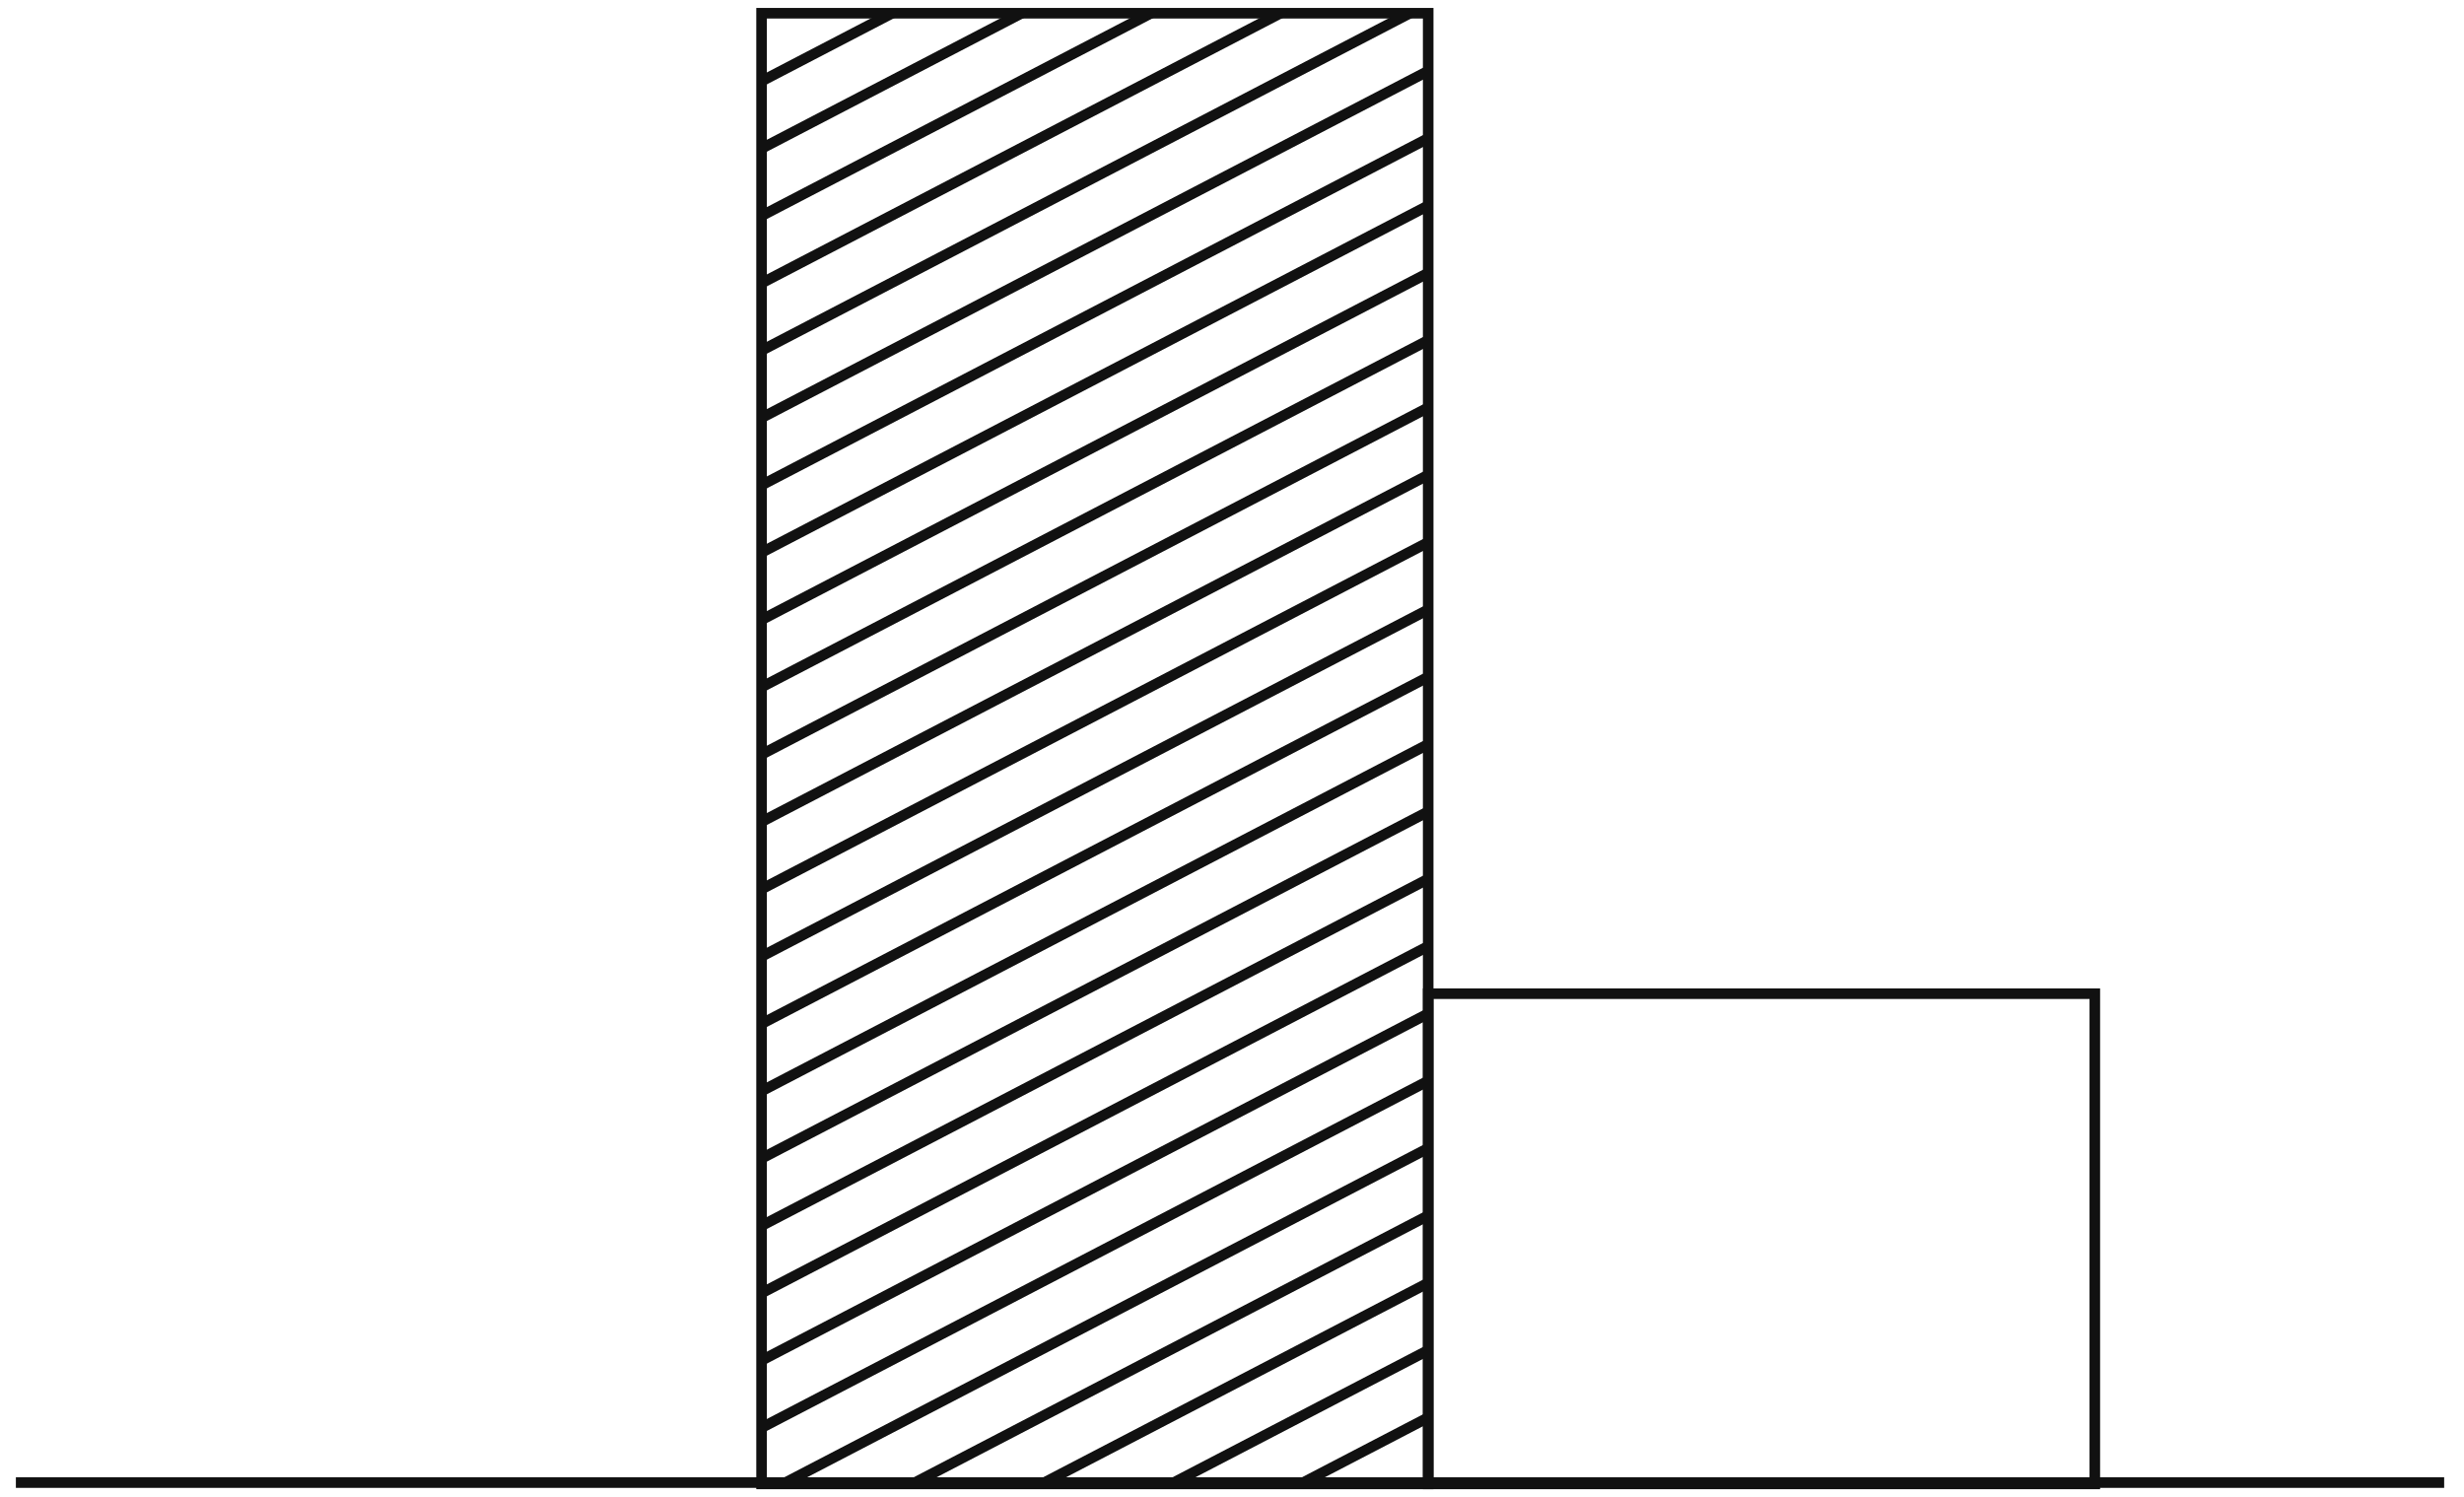 <?xml version="1.0" encoding="UTF-8"?> <svg xmlns="http://www.w3.org/2000/svg" xmlns:xlink="http://www.w3.org/1999/xlink" id="Layer_1" data-name="Layer 1" viewBox="0 0 931.45 566"> <defs> <style>.cls-1,.cls-2{fill:none;}.cls-2{stroke:#111;stroke-miterlimit:10;stroke-width:4px;}.cls-3{clip-path:url(#clip-path);}</style> <clipPath id="clip-path"> <rect class="cls-1" x="287.89" y="5" width="252" height="556"></rect> </clipPath> </defs> <title>Монтажная область 1</title> <rect class="cls-2" x="287.89" y="5" width="252" height="556"></rect> <rect class="cls-2" x="539.89" y="375.67" width="252" height="185.33"></rect> <line class="cls-2" x1="6" y1="560.5" x2="923.95" y2="560.5"></line> <g class="cls-3"> <line class="cls-2" x1="-15.67" y1="188.61" x2="551.21" y2="-106.32"></line> <line class="cls-2" x1="-5.24" y1="208.64" x2="561.64" y2="-86.29"></line> <line class="cls-2" x1="5.18" y1="228.67" x2="572.06" y2="-66.26"></line> <line class="cls-2" x1="15.6" y1="248.7" x2="582.48" y2="-46.23"></line> <line class="cls-2" x1="26.02" y1="268.74" x2="592.9" y2="-26.2"></line> <line class="cls-2" x1="36.44" y1="288.77" x2="603.32" y2="-6.16"></line> <line class="cls-2" x1="46.87" y1="308.8" x2="613.75" y2="13.87"></line> <line class="cls-2" x1="57.29" y1="328.83" x2="624.17" y2="33.9"></line> <line class="cls-2" x1="67.71" y1="348.86" x2="634.59" y2="53.93"></line> <line class="cls-2" x1="78.13" y1="368.89" x2="645.01" y2="73.96"></line> <line class="cls-2" x1="88.55" y1="388.93" x2="655.43" y2="93.99"></line> <line class="cls-2" x1="98.98" y1="408.96" x2="665.85" y2="114.03"></line> <line class="cls-2" x1="109.4" y1="428.99" x2="676.28" y2="134.06"></line> <line class="cls-2" x1="119.82" y1="449.02" x2="686.7" y2="154.09"></line> <line class="cls-2" x1="130.24" y1="469.05" x2="697.12" y2="174.12"></line> <line class="cls-2" x1="140.66" y1="489.08" x2="707.54" y2="194.15"></line> <line class="cls-2" x1="151.08" y1="509.12" x2="717.96" y2="214.18"></line> <line class="cls-2" x1="161.51" y1="529.15" x2="728.39" y2="234.22"></line> <line class="cls-2" x1="171.93" y1="549.18" x2="738.81" y2="254.25"></line> <line class="cls-2" x1="182.35" y1="569.21" x2="749.23" y2="274.28"></line> <line class="cls-2" x1="192.77" y1="589.24" x2="759.65" y2="294.31"></line> <line class="cls-2" x1="203.19" y1="609.28" x2="770.07" y2="314.34"></line> <line class="cls-2" x1="213.62" y1="629.31" x2="780.5" y2="334.37"></line> <line class="cls-2" x1="224.04" y1="649.34" x2="790.92" y2="354.41"></line> <line class="cls-2" x1="234.46" y1="669.37" x2="801.34" y2="374.44"></line> <line class="cls-2" x1="244.88" y1="689.4" x2="811.76" y2="394.47"></line> </g> </svg> 